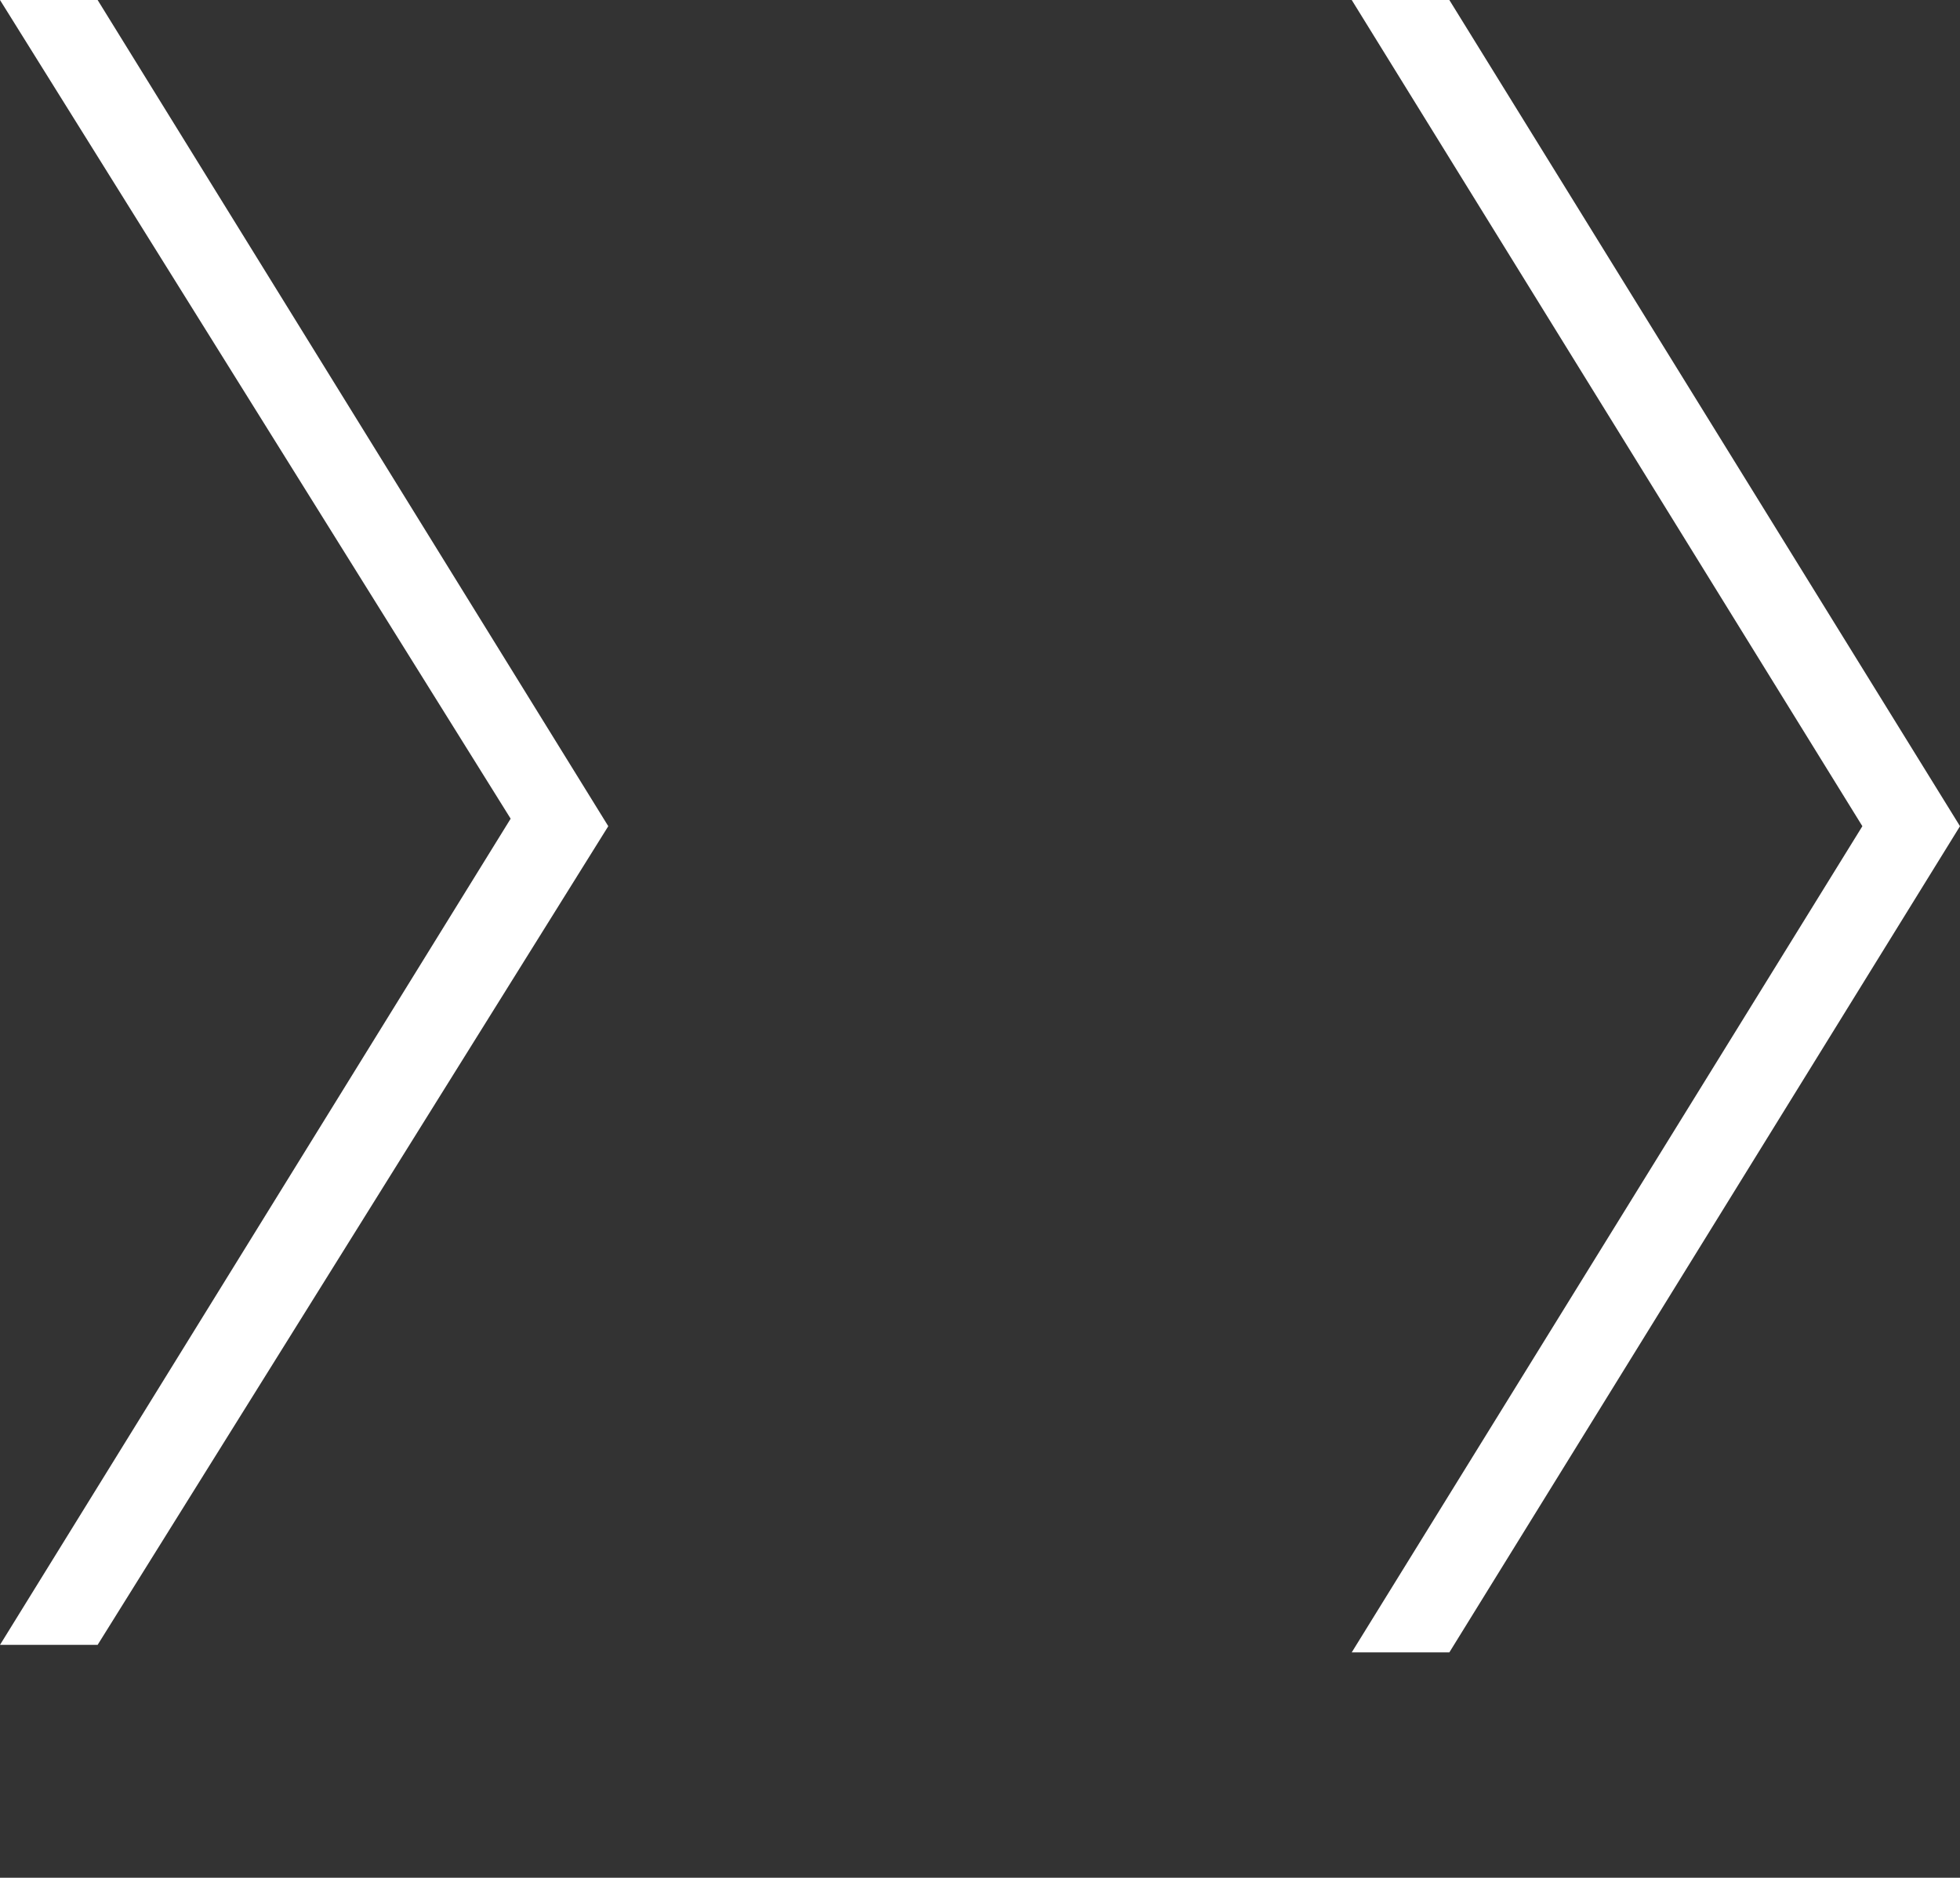 <?xml version="1.0" encoding="UTF-8"?>
<svg id="_レイヤー_1" data-name=" レイヤー 1" xmlns="http://www.w3.org/2000/svg" version="1.1" viewBox="0 0 26.1 25">
  <rect x="0" y="0" width="26.1" height="25" fill="#333333" stroke="none"/>
  <defs>
    <style>
      .cls-1 {
        fill: #fff;
        stroke-width: 0px;
      }
    </style>
  </defs>
  <path class="cls-1" d="M0,0h1.3l6.8,11L1.3,21.9H0l6.8-11L0,0Z"/>
  <path class="cls-1" d="M18,0h1.3l6.8,11-6.8,11h-1.3l6.8-11L18,0Z"/>
</svg>